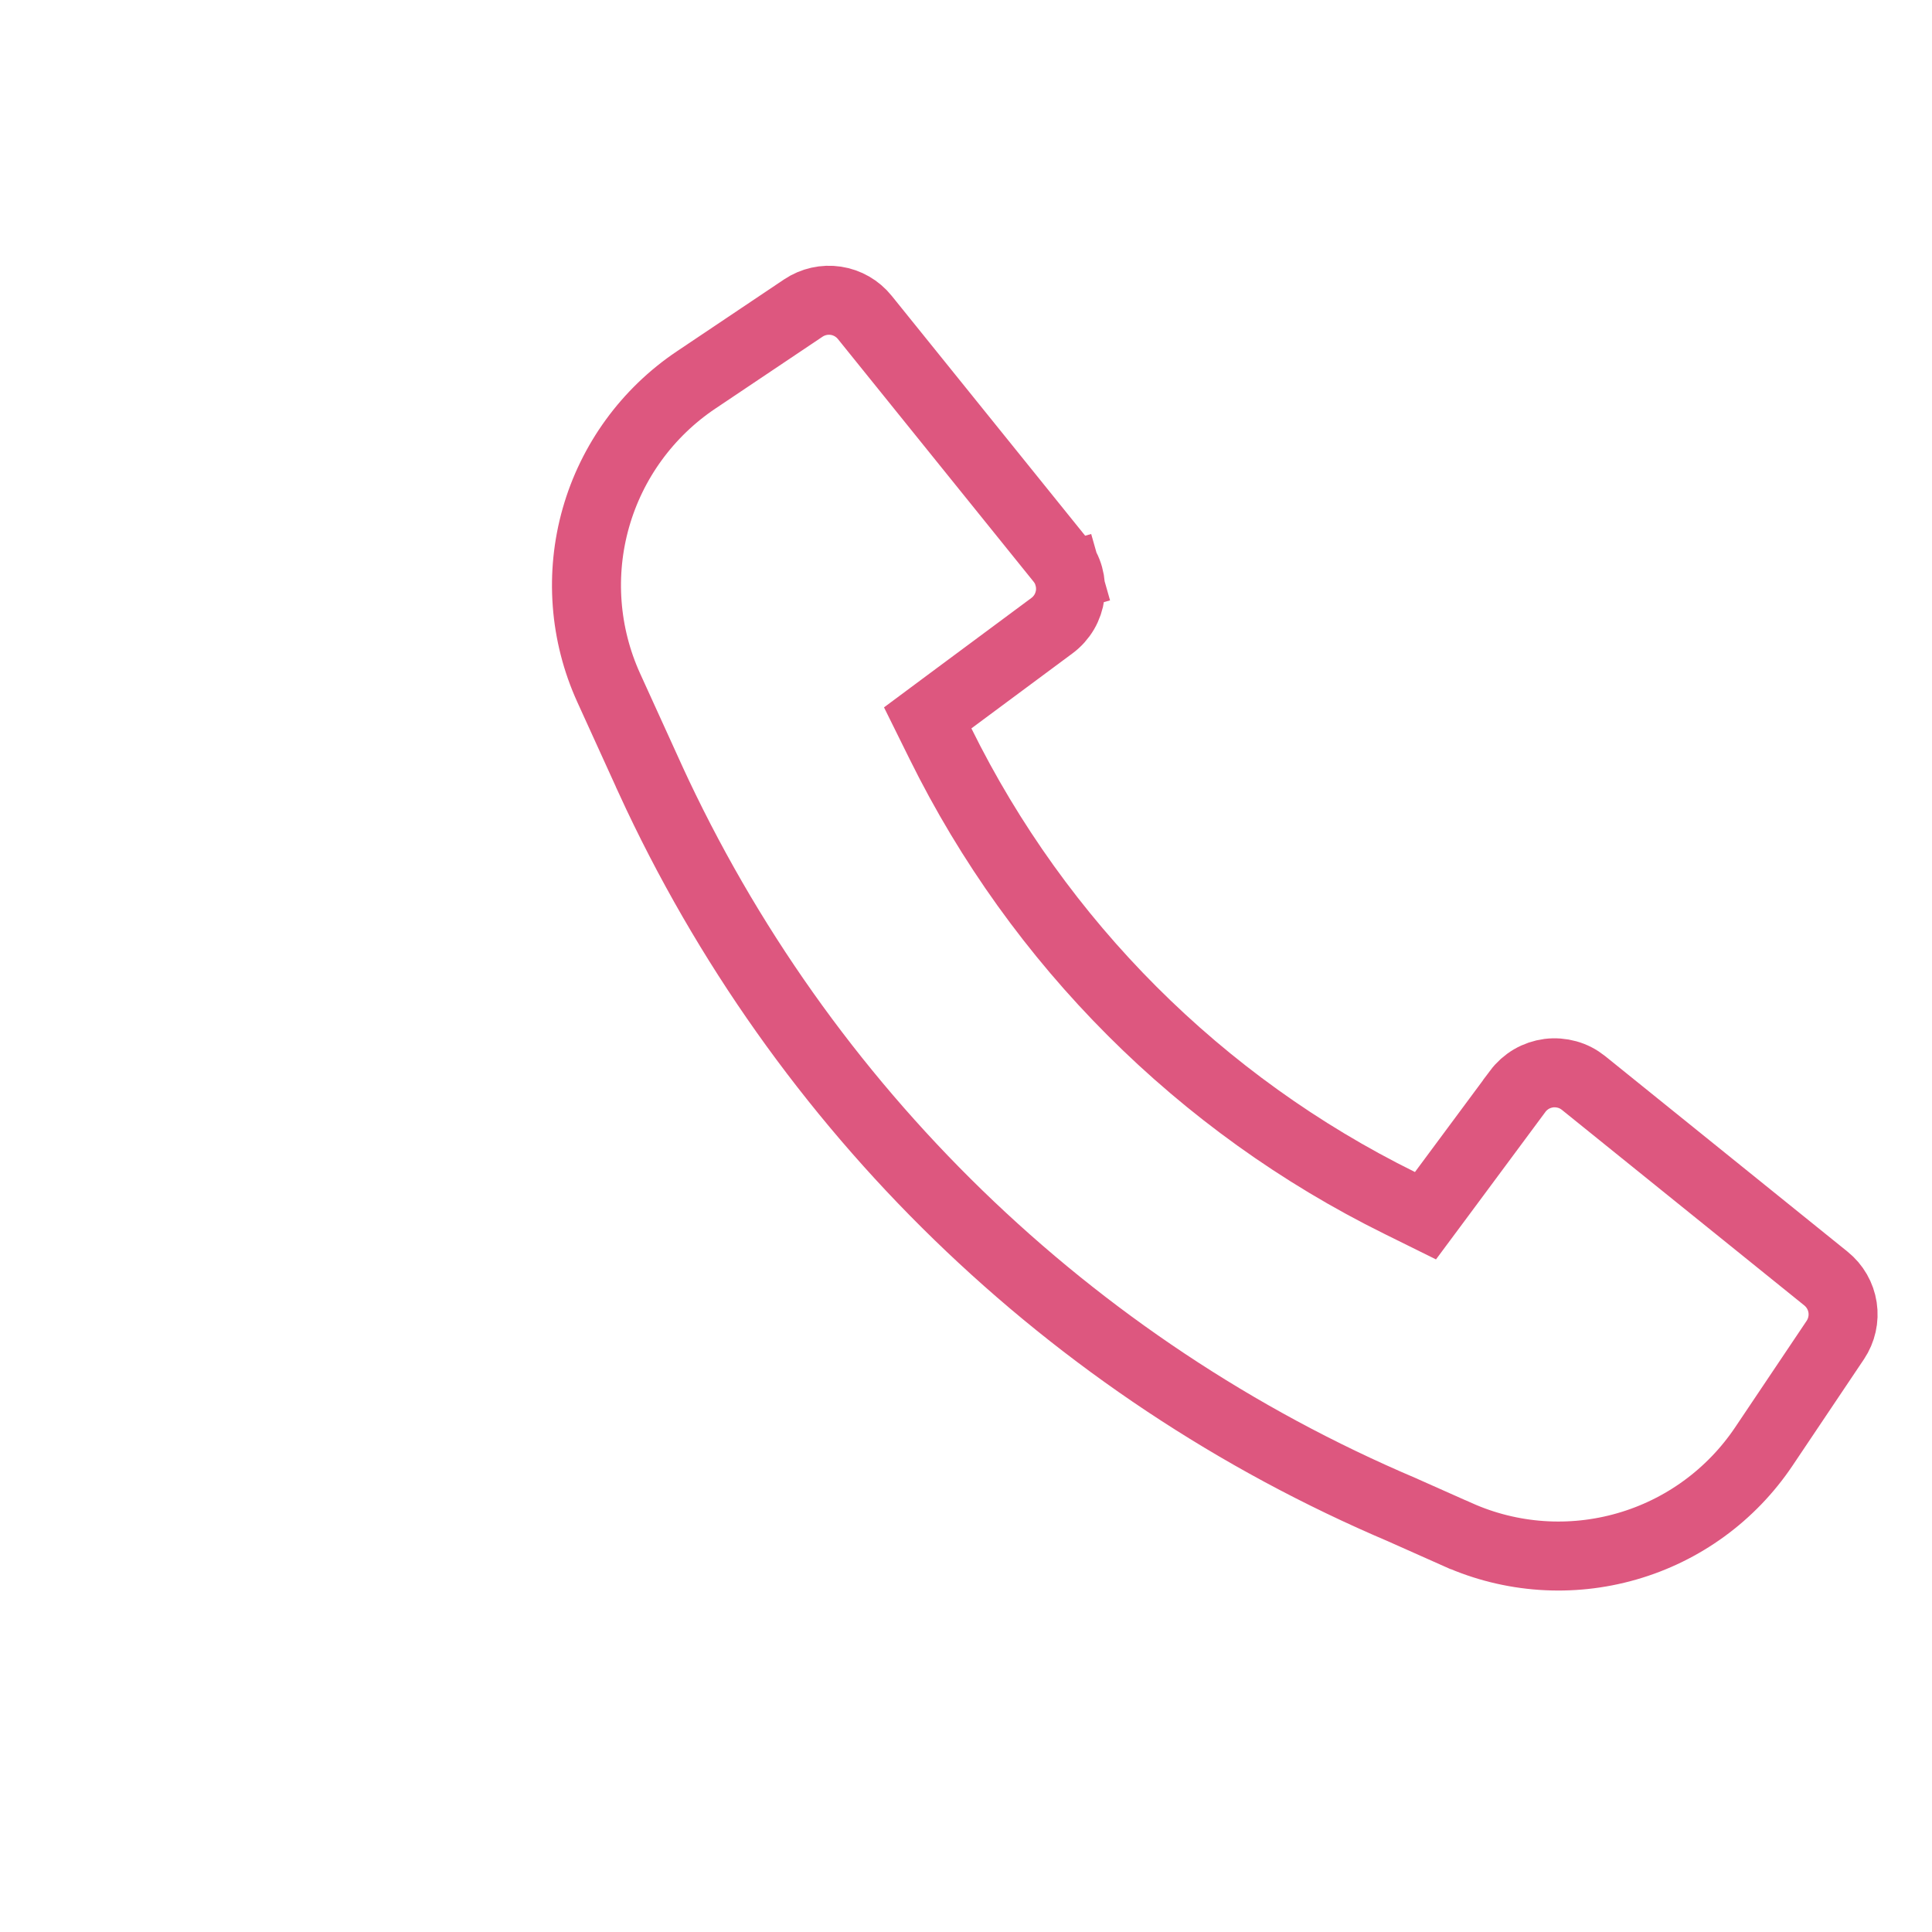 <svg width="28" height="28" viewBox="0 0 28 28" fill="none" xmlns="http://www.w3.org/2000/svg">
<path d="M20.335 21.888L20.335 21.888L20.327 21.884C15.501 19.836 11.614 16.06 9.426 11.296C9.426 11.296 9.426 11.296 9.426 11.295L8.821 9.966C8.821 9.966 8.821 9.966 8.821 9.966C8.47 9.193 8.404 8.321 8.636 7.504C8.868 6.688 9.383 5.98 10.088 5.507L10.088 5.507L11.643 4.464C11.643 4.464 11.643 4.464 11.643 4.464C11.781 4.372 11.949 4.334 12.114 4.359C12.279 4.384 12.428 4.47 12.533 4.6L12.533 4.6L15.367 8.114C15.424 8.184 15.466 8.264 15.49 8.351L15.951 8.22L15.49 8.351C15.514 8.437 15.521 8.528 15.51 8.617C15.498 8.706 15.469 8.792 15.424 8.869C15.378 8.947 15.318 9.014 15.245 9.068L15.245 9.068L13.78 10.155L13.445 10.404L13.63 10.778C15.056 13.668 17.395 16.007 20.285 17.434L20.659 17.619L20.908 17.284L21.995 15.818L21.995 15.817C22.049 15.745 22.116 15.685 22.194 15.639C22.271 15.594 22.357 15.565 22.446 15.553C22.535 15.542 22.626 15.549 22.712 15.573C22.799 15.597 22.879 15.639 22.949 15.695C22.949 15.695 22.949 15.695 22.949 15.695L26.463 18.53L26.463 18.53C26.593 18.635 26.679 18.784 26.704 18.949C26.729 19.114 26.691 19.282 26.599 19.42L25.562 20.965L25.562 20.965C25.091 21.666 24.389 22.178 23.578 22.411C22.767 22.645 21.899 22.585 21.129 22.241C21.128 22.241 21.128 22.241 21.128 22.241L20.335 21.888Z" stroke="#DD577F"/>
</svg>
